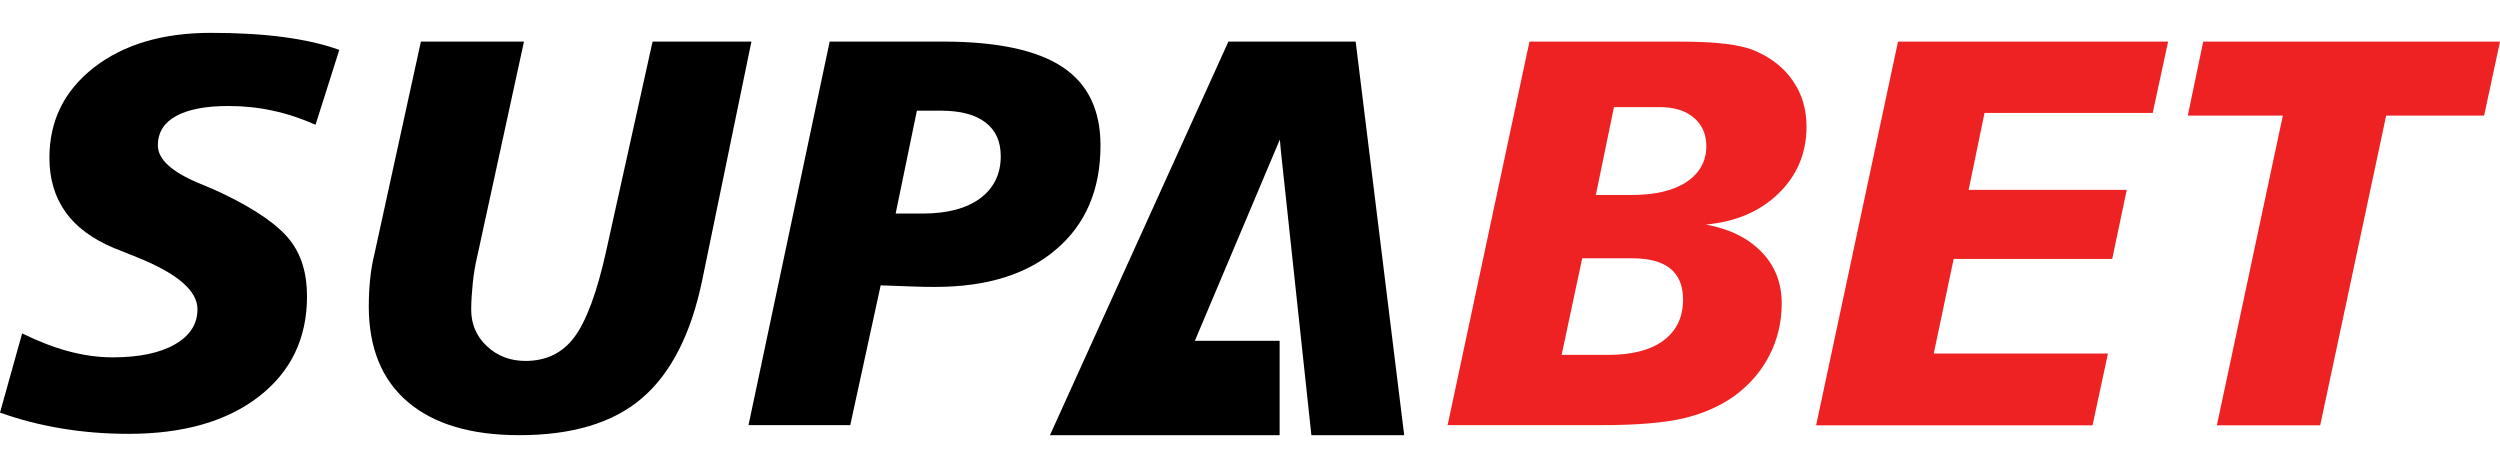 <?xml version="1.0" encoding="utf-8"?>
<!-- Generator: Adobe Illustrator 28.3.0, SVG Export Plug-In . SVG Version: 6.00 Build 0)  -->
<svg version="1.1" id="Layer_1" xmlns="http://www.w3.org/2000/svg" xmlns:xlink="http://www.w3.org/1999/xlink" x="0px" y="0px"
	 viewBox="0 0 219 41" style="enable-background:new 0 0 219 41;" xml:space="preserve">
<style type="text/css">
	.st0{fill:#EE2222;}
</style>
<g>
	<path d="M29.718,4.387l-2.077,6.543c-1.234-0.549-2.468-0.96-3.742-1.234
		c-1.254-0.274-2.547-0.411-3.879-0.411c-1.998,0-3.526,0.294-4.604,0.882
		c-1.058,0.588-1.587,1.45-1.587,2.566c0,1.215,1.195,2.312,3.585,3.311
		c0.96,0.392,1.724,0.725,2.272,0.999c2.782,1.352,4.682,2.684,5.701,3.977
		c1.019,1.293,1.508,2.939,1.508,4.937c0,3.683-1.411,6.602-4.212,8.776
		c-2.801,2.175-6.622,3.272-11.421,3.272c-2.037,0-3.977-0.157-5.857-0.47
		C3.526,37.22,1.744,36.77,0,36.143l1.939-6.935c1.411,0.686,2.762,1.215,4.075,1.567
		c1.313,0.353,2.606,0.529,3.859,0.529c2.292,0,4.114-0.372,5.446-1.136
		c1.332-0.764,1.979-1.783,1.979-3.076c0-1.626-1.763-3.134-5.27-4.545
		c-0.882-0.353-1.567-0.627-2.057-0.823c-1.9-0.803-3.33-1.861-4.251-3.174
		c-0.921-1.313-1.391-2.88-1.391-4.721c0-3.252,1.293-5.877,3.898-7.914
		c2.606-2.018,6.014-3.037,10.246-3.037c2.351,0,4.467,0.118,6.367,0.372
		c1.9,0.255,3.526,0.627,4.858,1.117L29.718,4.387z"/>
	<path d="M36.889,3.643h9.012l-4.075,18.728c-0.196,0.823-0.333,1.626-0.411,2.429
		c-0.078,0.803-0.137,1.567-0.137,2.331c0,1.254,0.451,2.331,1.371,3.193s2.037,1.293,3.389,1.293
		c1.802,0,3.232-0.686,4.271-2.077s1.979-3.879,2.782-7.503l4.075-18.395h8.659L61.514,24.545
		c-0.98,4.721-2.743,8.169-5.289,10.344c-2.547,2.175-6.132,3.232-10.735,3.232
		c-4.251,0-7.503-0.98-9.776-2.919c-2.272-1.939-3.409-4.741-3.409-8.365
		c0-0.823,0.039-1.606,0.118-2.37c0.078-0.764,0.196-1.489,0.372-2.194l4.075-18.63L36.889,3.643z"/>
	<path d="M72.68,3.643h9.932c4.721,0,8.208,0.744,10.442,2.214s3.35,3.761,3.35,6.896
		c0,3.84-1.293,6.876-3.859,9.07c-2.566,2.214-6.112,3.311-10.618,3.311c-0.549,0-1.234,0-2.018-0.039
		c-0.803-0.02-1.724-0.059-2.762-0.098l-2.664,12.244h-8.914
		C65.569,37.24,72.68,3.643,72.68,3.643z M80.32,9.696l-1.861,9.012h2.37
		c2.155,0,3.84-0.451,5.035-1.332c1.195-0.901,1.802-2.116,1.802-3.703
		c0-1.293-0.451-2.272-1.352-2.958c-0.901-0.686-2.194-1.019-3.898-1.019h-2.077L80.32,9.696z"/>
	<path class="st0" d="M133.998,3.643h12.695c1.861,0,3.35,0.059,4.467,0.196
		c1.117,0.137,2.018,0.353,2.703,0.666c1.411,0.627,2.488,1.508,3.252,2.664
		c0.764,1.136,1.136,2.449,1.136,3.918c0,2.292-0.803,4.251-2.429,5.838
		c-1.626,1.587-3.761,2.508-6.386,2.743c2.096,0.392,3.722,1.195,4.898,2.429
		c1.175,1.215,1.744,2.723,1.744,4.486c0,1.646-0.372,3.193-1.097,4.584
		c-0.725,1.411-1.763,2.586-3.115,3.565c-1.254,0.882-2.743,1.528-4.427,1.92
		s-4.036,0.588-7.072,0.588h-13.556l7.17-33.597L133.998,3.643z M138.601,22.626l-1.802,8.463h4.016
		c2.135,0,3.761-0.411,4.898-1.254c1.136-0.842,1.724-2.037,1.724-3.585
		c0-1.215-0.372-2.116-1.117-2.723c-0.744-0.607-1.881-0.901-3.37-0.901
		C142.95,22.626,138.601,22.626,138.601,22.626z M141.383,9.383l-1.587,7.699h3.095
		c2.057,0,3.683-0.372,4.839-1.136c1.156-0.764,1.744-1.822,1.744-3.154
		c0-1.038-0.372-1.861-1.097-2.488c-0.725-0.607-1.724-0.921-2.978-0.921
		C145.399,9.383,141.383,9.383,141.383,9.383z"/>
	<path class="st0" d="M166.263,3.643h23.665l-1.352,6.249h-14.732l-1.391,6.739h13.85l-1.273,6.053H171.141
		l-1.744,8.287h15.261l-1.352,6.288h-24.214l7.17-33.597L166.263,3.643z"/>
	<path class="st0" d="M192.984,3.643H219l-1.391,6.484h-8.581l-5.779,27.133h-9.051l5.779-27.133h-8.326
		l1.352-6.484L192.984,3.643z"/>
	<path d="M118.756,3.643h-11.147L91.976,38.121h9.227h10.892v-8.267h-7.425c0,0,7.386-17.493,7.425-17.585
		v-0.066l0.006,0.053c0-0,0.014-0.033,0.014-0.033l0.098,1.078l2.664,24.82h8.13
		L118.756,3.643z"/>
</g>
</svg>

